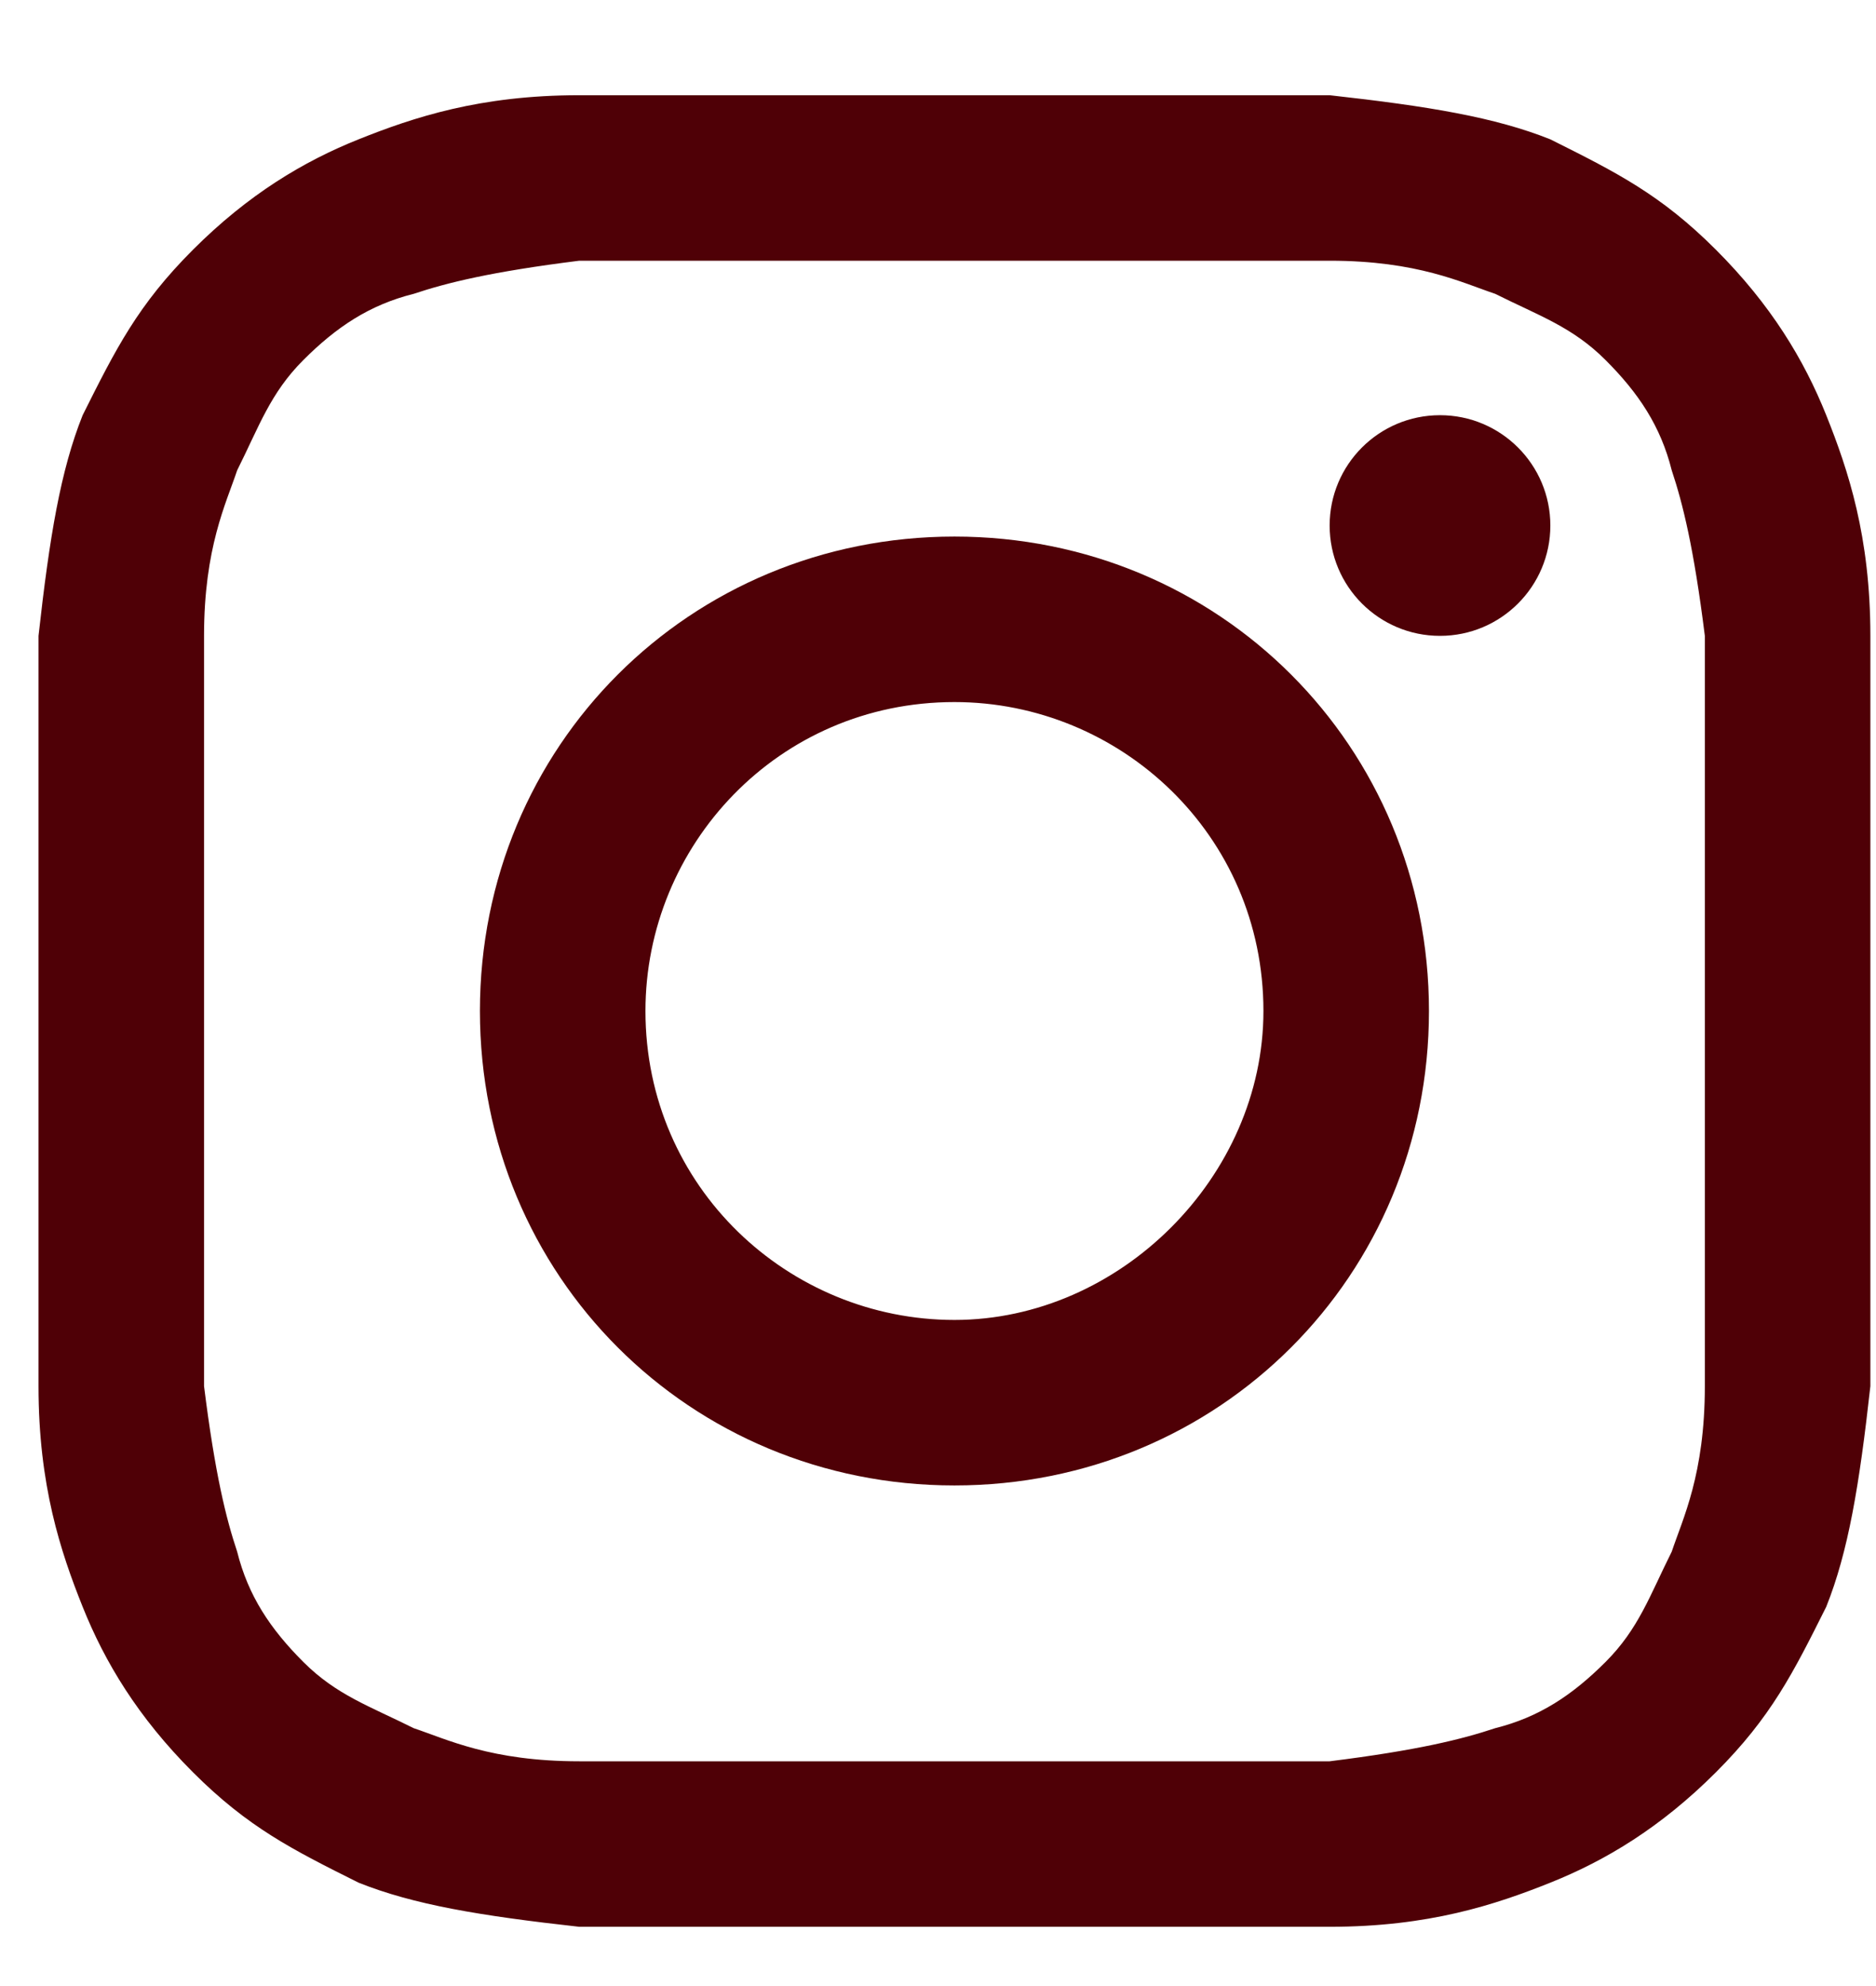 <svg width="17" height="18" viewBox="0 0 17 18" fill="none" xmlns="http://www.w3.org/2000/svg">
<path d="M8.649 2.363C10.849 2.363 11.149 2.363 12.049 2.363C12.849 2.363 13.249 2.563 13.549 2.663C13.949 2.863 14.249 2.963 14.549 3.263C14.849 3.563 15.049 3.863 15.149 4.263C15.249 4.563 15.349 4.963 15.449 5.763C15.449 6.663 15.449 6.863 15.449 9.163C15.449 11.463 15.449 11.663 15.449 12.563C15.449 13.363 15.249 13.763 15.149 14.063C14.949 14.463 14.849 14.763 14.549 15.063C14.249 15.363 13.949 15.563 13.549 15.663C13.249 15.763 12.849 15.863 12.049 15.963C11.149 15.963 10.949 15.963 8.649 15.963C6.349 15.963 6.149 15.963 5.249 15.963C4.449 15.963 4.049 15.763 3.749 15.663C3.349 15.463 3.049 15.363 2.749 15.063C2.449 14.763 2.249 14.463 2.149 14.063C2.049 13.763 1.949 13.363 1.849 12.563C1.849 11.663 1.849 11.463 1.849 9.163C1.849 6.863 1.849 6.663 1.849 5.763C1.849 4.963 2.049 4.563 2.149 4.263C2.349 3.863 2.449 3.563 2.749 3.263C3.049 2.963 3.349 2.763 3.749 2.663C4.049 2.563 4.449 2.463 5.249 2.363C6.149 2.363 6.449 2.363 8.649 2.363ZM8.649 0.863C6.349 0.863 6.149 0.863 5.249 0.863C4.349 0.863 3.749 1.063 3.249 1.263C2.749 1.463 2.249 1.763 1.749 2.263C1.249 2.763 1.049 3.163 0.749 3.763C0.549 4.263 0.449 4.863 0.349 5.763C0.349 6.663 0.349 6.963 0.349 9.163C0.349 11.463 0.349 11.663 0.349 12.563C0.349 13.463 0.549 14.063 0.749 14.563C0.949 15.063 1.249 15.563 1.749 16.063C2.249 16.563 2.649 16.763 3.249 17.063C3.749 17.263 4.349 17.363 5.249 17.463C6.149 17.463 6.449 17.463 8.649 17.463C10.849 17.463 11.149 17.463 12.049 17.463C12.949 17.463 13.549 17.263 14.049 17.063C14.549 16.863 15.049 16.563 15.549 16.063C16.049 15.563 16.249 15.163 16.549 14.563C16.749 14.063 16.849 13.463 16.949 12.563C16.949 11.663 16.949 11.363 16.949 9.163C16.949 6.963 16.949 6.663 16.949 5.763C16.949 4.863 16.749 4.263 16.549 3.763C16.349 3.263 16.049 2.763 15.549 2.263C15.049 1.763 14.649 1.563 14.049 1.263C13.549 1.063 12.949 0.963 12.049 0.863C11.149 0.863 10.949 0.863 8.649 0.863Z" fill="#4F0006"/>
<path d="M8.649 4.863C6.249 4.863 4.349 6.763 4.349 9.163C4.349 11.563 6.249 13.463 8.649 13.463C11.049 13.463 12.949 11.563 12.949 9.163C12.949 6.763 11.049 4.863 8.649 4.863ZM8.649 11.963C7.149 11.963 5.849 10.763 5.849 9.163C5.849 7.663 7.049 6.363 8.649 6.363C10.149 6.363 11.449 7.563 11.449 9.163C11.449 10.663 10.149 11.963 8.649 11.963Z" fill="#4F0006"/>
<path d="M13.049 5.763C13.601 5.763 14.049 5.315 14.049 4.763C14.049 4.211 13.601 3.763 13.049 3.763C12.496 3.763 12.049 4.211 12.049 4.763C12.049 5.315 12.496 5.763 13.049 5.763Z" fill="#4F0006"/>
</svg>

